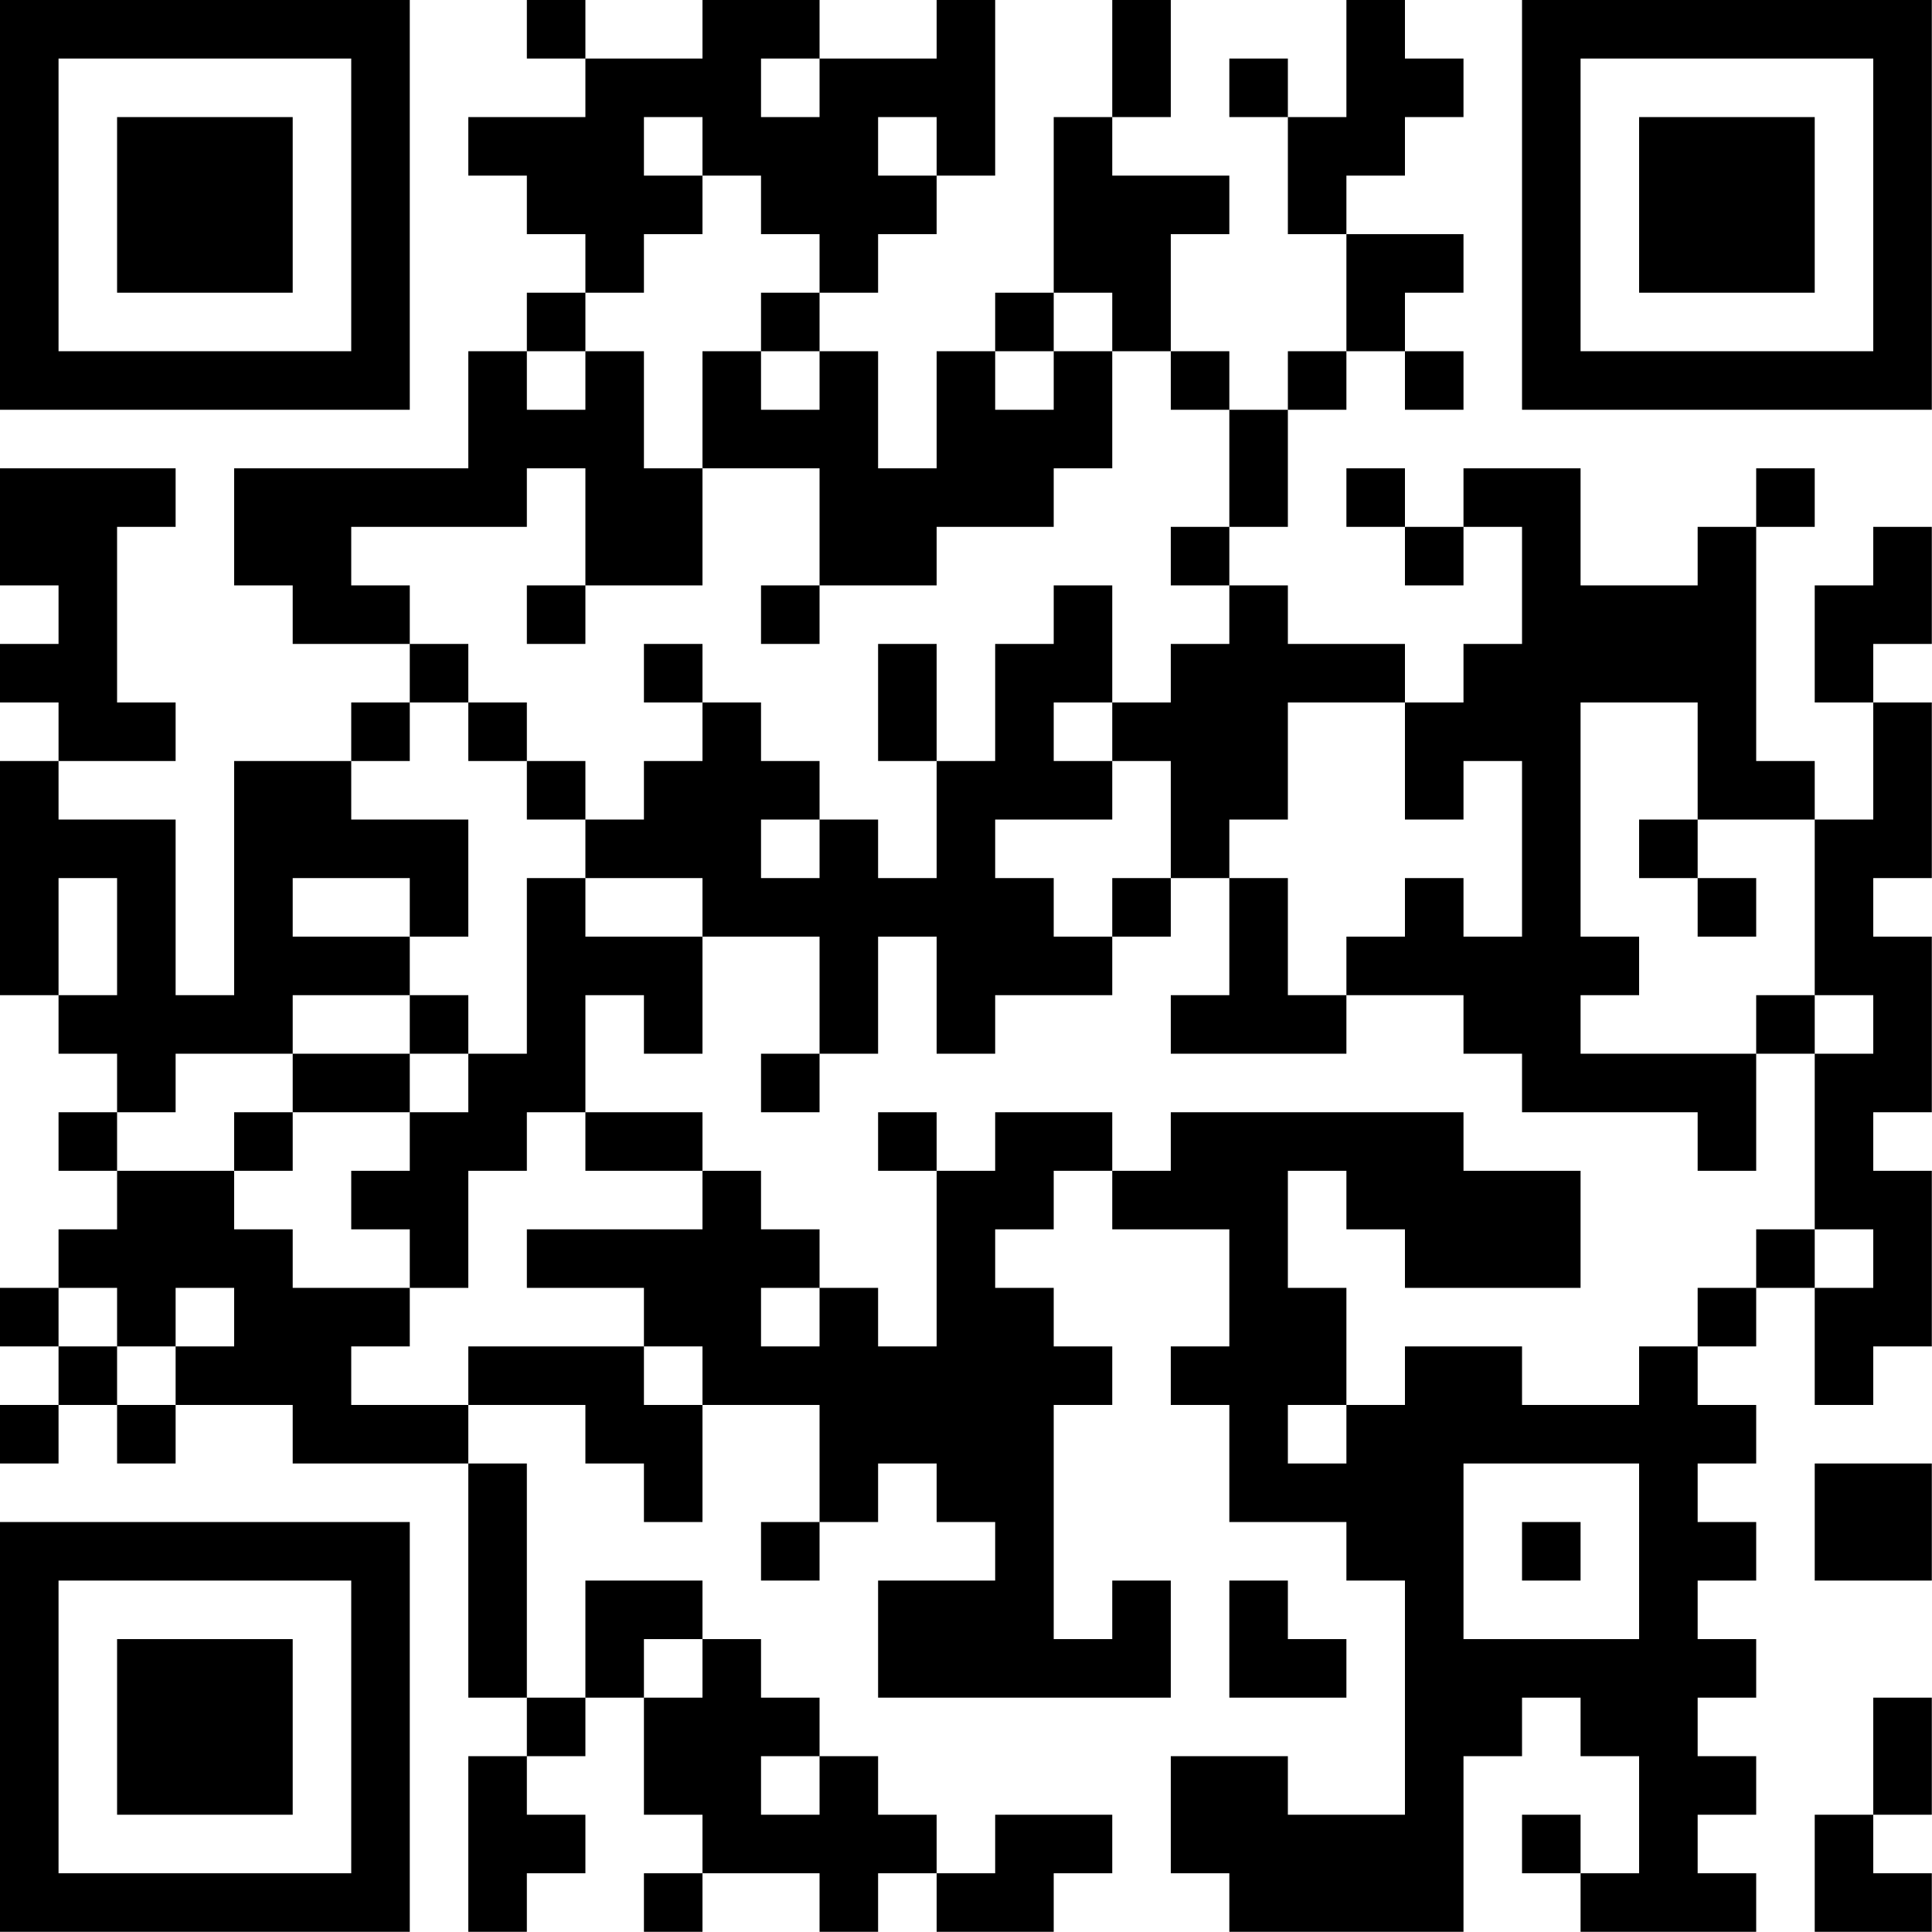 <?xml version="1.0" encoding="UTF-8"?>
<svg xmlns="http://www.w3.org/2000/svg" version="1.1" width="100" height="100" viewBox="0 0 100 100"><rect x="0" y="0" width="100" height="100" fill="#ffffff"/><g transform="scale(3.03)"><g transform="translate(0,0)"><path fill-rule="evenodd" d="M9 0L9 1L10 1L10 2L8 2L8 3L9 3L9 4L10 4L10 5L9 5L9 6L8 6L8 8L4 8L4 10L5 10L5 11L7 11L7 12L6 12L6 13L4 13L4 17L3 17L3 14L1 14L1 13L3 13L3 12L2 12L2 9L3 9L3 8L0 8L0 10L1 10L1 11L0 11L0 12L1 12L1 13L0 13L0 17L1 17L1 18L2 18L2 19L1 19L1 20L2 20L2 21L1 21L1 22L0 22L0 23L1 23L1 24L0 24L0 25L1 25L1 24L2 24L2 25L3 25L3 24L5 24L5 25L8 25L8 29L9 29L9 30L8 30L8 33L9 33L9 32L10 32L10 31L9 31L9 30L10 30L10 29L11 29L11 31L12 31L12 32L11 32L11 33L12 33L12 32L14 32L14 33L15 33L15 32L16 32L16 33L18 33L18 32L19 32L19 31L17 31L17 32L16 32L16 31L15 31L15 30L14 30L14 29L13 29L13 28L12 28L12 27L10 27L10 29L9 29L9 25L8 25L8 24L10 24L10 25L11 25L11 26L12 26L12 24L14 24L14 26L13 26L13 27L14 27L14 26L15 26L15 25L16 25L16 26L17 26L17 27L15 27L15 29L20 29L20 27L19 27L19 28L18 28L18 24L19 24L19 23L18 23L18 22L17 22L17 21L18 21L18 20L19 20L19 21L21 21L21 23L20 23L20 24L21 24L21 26L23 26L23 27L24 27L24 31L22 31L22 30L20 30L20 32L21 32L21 33L25 33L25 30L26 30L26 29L27 29L27 30L28 30L28 32L27 32L27 31L26 31L26 32L27 32L27 33L30 33L30 32L29 32L29 31L30 31L30 30L29 30L29 29L30 29L30 28L29 28L29 27L30 27L30 26L29 26L29 25L30 25L30 24L29 24L29 23L30 23L30 22L31 22L31 24L32 24L32 23L33 23L33 20L32 20L32 19L33 19L33 16L32 16L32 15L33 15L33 12L32 12L32 11L33 11L33 9L32 9L32 10L31 10L31 12L32 12L32 14L31 14L31 13L30 13L30 9L31 9L31 8L30 8L30 9L29 9L29 10L27 10L27 8L25 8L25 9L24 9L24 8L23 8L23 9L24 9L24 10L25 10L25 9L26 9L26 11L25 11L25 12L24 12L24 11L22 11L22 10L21 10L21 9L22 9L22 7L23 7L23 6L24 6L24 7L25 7L25 6L24 6L24 5L25 5L25 4L23 4L23 3L24 3L24 2L25 2L25 1L24 1L24 0L23 0L23 2L22 2L22 1L21 1L21 2L22 2L22 4L23 4L23 6L22 6L22 7L21 7L21 6L20 6L20 4L21 4L21 3L19 3L19 2L20 2L20 0L19 0L19 2L18 2L18 5L17 5L17 6L16 6L16 8L15 8L15 6L14 6L14 5L15 5L15 4L16 4L16 3L17 3L17 0L16 0L16 1L14 1L14 0L12 0L12 1L10 1L10 0ZM13 1L13 2L14 2L14 1ZM11 2L11 3L12 3L12 4L11 4L11 5L10 5L10 6L9 6L9 7L10 7L10 6L11 6L11 8L12 8L12 10L10 10L10 8L9 8L9 9L6 9L6 10L7 10L7 11L8 11L8 12L7 12L7 13L6 13L6 14L8 14L8 16L7 16L7 15L5 15L5 16L7 16L7 17L5 17L5 18L3 18L3 19L2 19L2 20L4 20L4 21L5 21L5 22L7 22L7 23L6 23L6 24L8 24L8 23L11 23L11 24L12 24L12 23L11 23L11 22L9 22L9 21L12 21L12 20L13 20L13 21L14 21L14 22L13 22L13 23L14 23L14 22L15 22L15 23L16 23L16 20L17 20L17 19L19 19L19 20L20 20L20 19L25 19L25 20L27 20L27 22L24 22L24 21L23 21L23 20L22 20L22 22L23 22L23 24L22 24L22 25L23 25L23 24L24 24L24 23L26 23L26 24L28 24L28 23L29 23L29 22L30 22L30 21L31 21L31 22L32 22L32 21L31 21L31 18L32 18L32 17L31 17L31 14L29 14L29 12L27 12L27 16L28 16L28 17L27 17L27 18L30 18L30 20L29 20L29 19L26 19L26 18L25 18L25 17L23 17L23 16L24 16L24 15L25 15L25 16L26 16L26 13L25 13L25 14L24 14L24 12L22 12L22 14L21 14L21 15L20 15L20 13L19 13L19 12L20 12L20 11L21 11L21 10L20 10L20 9L21 9L21 7L20 7L20 6L19 6L19 5L18 5L18 6L17 6L17 7L18 7L18 6L19 6L19 8L18 8L18 9L16 9L16 10L14 10L14 8L12 8L12 6L13 6L13 7L14 7L14 6L13 6L13 5L14 5L14 4L13 4L13 3L12 3L12 2ZM15 2L15 3L16 3L16 2ZM9 10L9 11L10 11L10 10ZM13 10L13 11L14 11L14 10ZM18 10L18 11L17 11L17 13L16 13L16 11L15 11L15 13L16 13L16 15L15 15L15 14L14 14L14 13L13 13L13 12L12 12L12 11L11 11L11 12L12 12L12 13L11 13L11 14L10 14L10 13L9 13L9 12L8 12L8 13L9 13L9 14L10 14L10 15L9 15L9 18L8 18L8 17L7 17L7 18L5 18L5 19L4 19L4 20L5 20L5 19L7 19L7 20L6 20L6 21L7 21L7 22L8 22L8 20L9 20L9 19L10 19L10 20L12 20L12 19L10 19L10 17L11 17L11 18L12 18L12 16L14 16L14 18L13 18L13 19L14 19L14 18L15 18L15 16L16 16L16 18L17 18L17 17L19 17L19 16L20 16L20 15L19 15L19 16L18 16L18 15L17 15L17 14L19 14L19 13L18 13L18 12L19 12L19 10ZM13 14L13 15L14 15L14 14ZM28 14L28 15L29 15L29 16L30 16L30 15L29 15L29 14ZM1 15L1 17L2 17L2 15ZM10 15L10 16L12 16L12 15ZM21 15L21 17L20 17L20 18L23 18L23 17L22 17L22 15ZM30 17L30 18L31 18L31 17ZM7 18L7 19L8 19L8 18ZM15 19L15 20L16 20L16 19ZM1 22L1 23L2 23L2 24L3 24L3 23L4 23L4 22L3 22L3 23L2 23L2 22ZM25 25L25 28L28 28L28 25ZM31 25L31 27L33 27L33 25ZM26 26L26 27L27 27L27 26ZM21 27L21 29L23 29L23 28L22 28L22 27ZM11 28L11 29L12 29L12 28ZM32 29L32 31L31 31L31 33L33 33L33 32L32 32L32 31L33 31L33 29ZM13 30L13 31L14 31L14 30ZM0 0L0 7L7 7L7 0ZM1 1L1 6L6 6L6 1ZM2 2L2 5L5 5L5 2ZM26 0L26 7L33 7L33 0ZM27 1L27 6L32 6L32 1ZM28 2L28 5L31 5L31 2ZM0 26L0 33L7 33L7 26ZM1 27L1 32L6 32L6 27ZM2 28L2 31L5 31L5 28Z" fill="#000000"/></g></g></svg>
